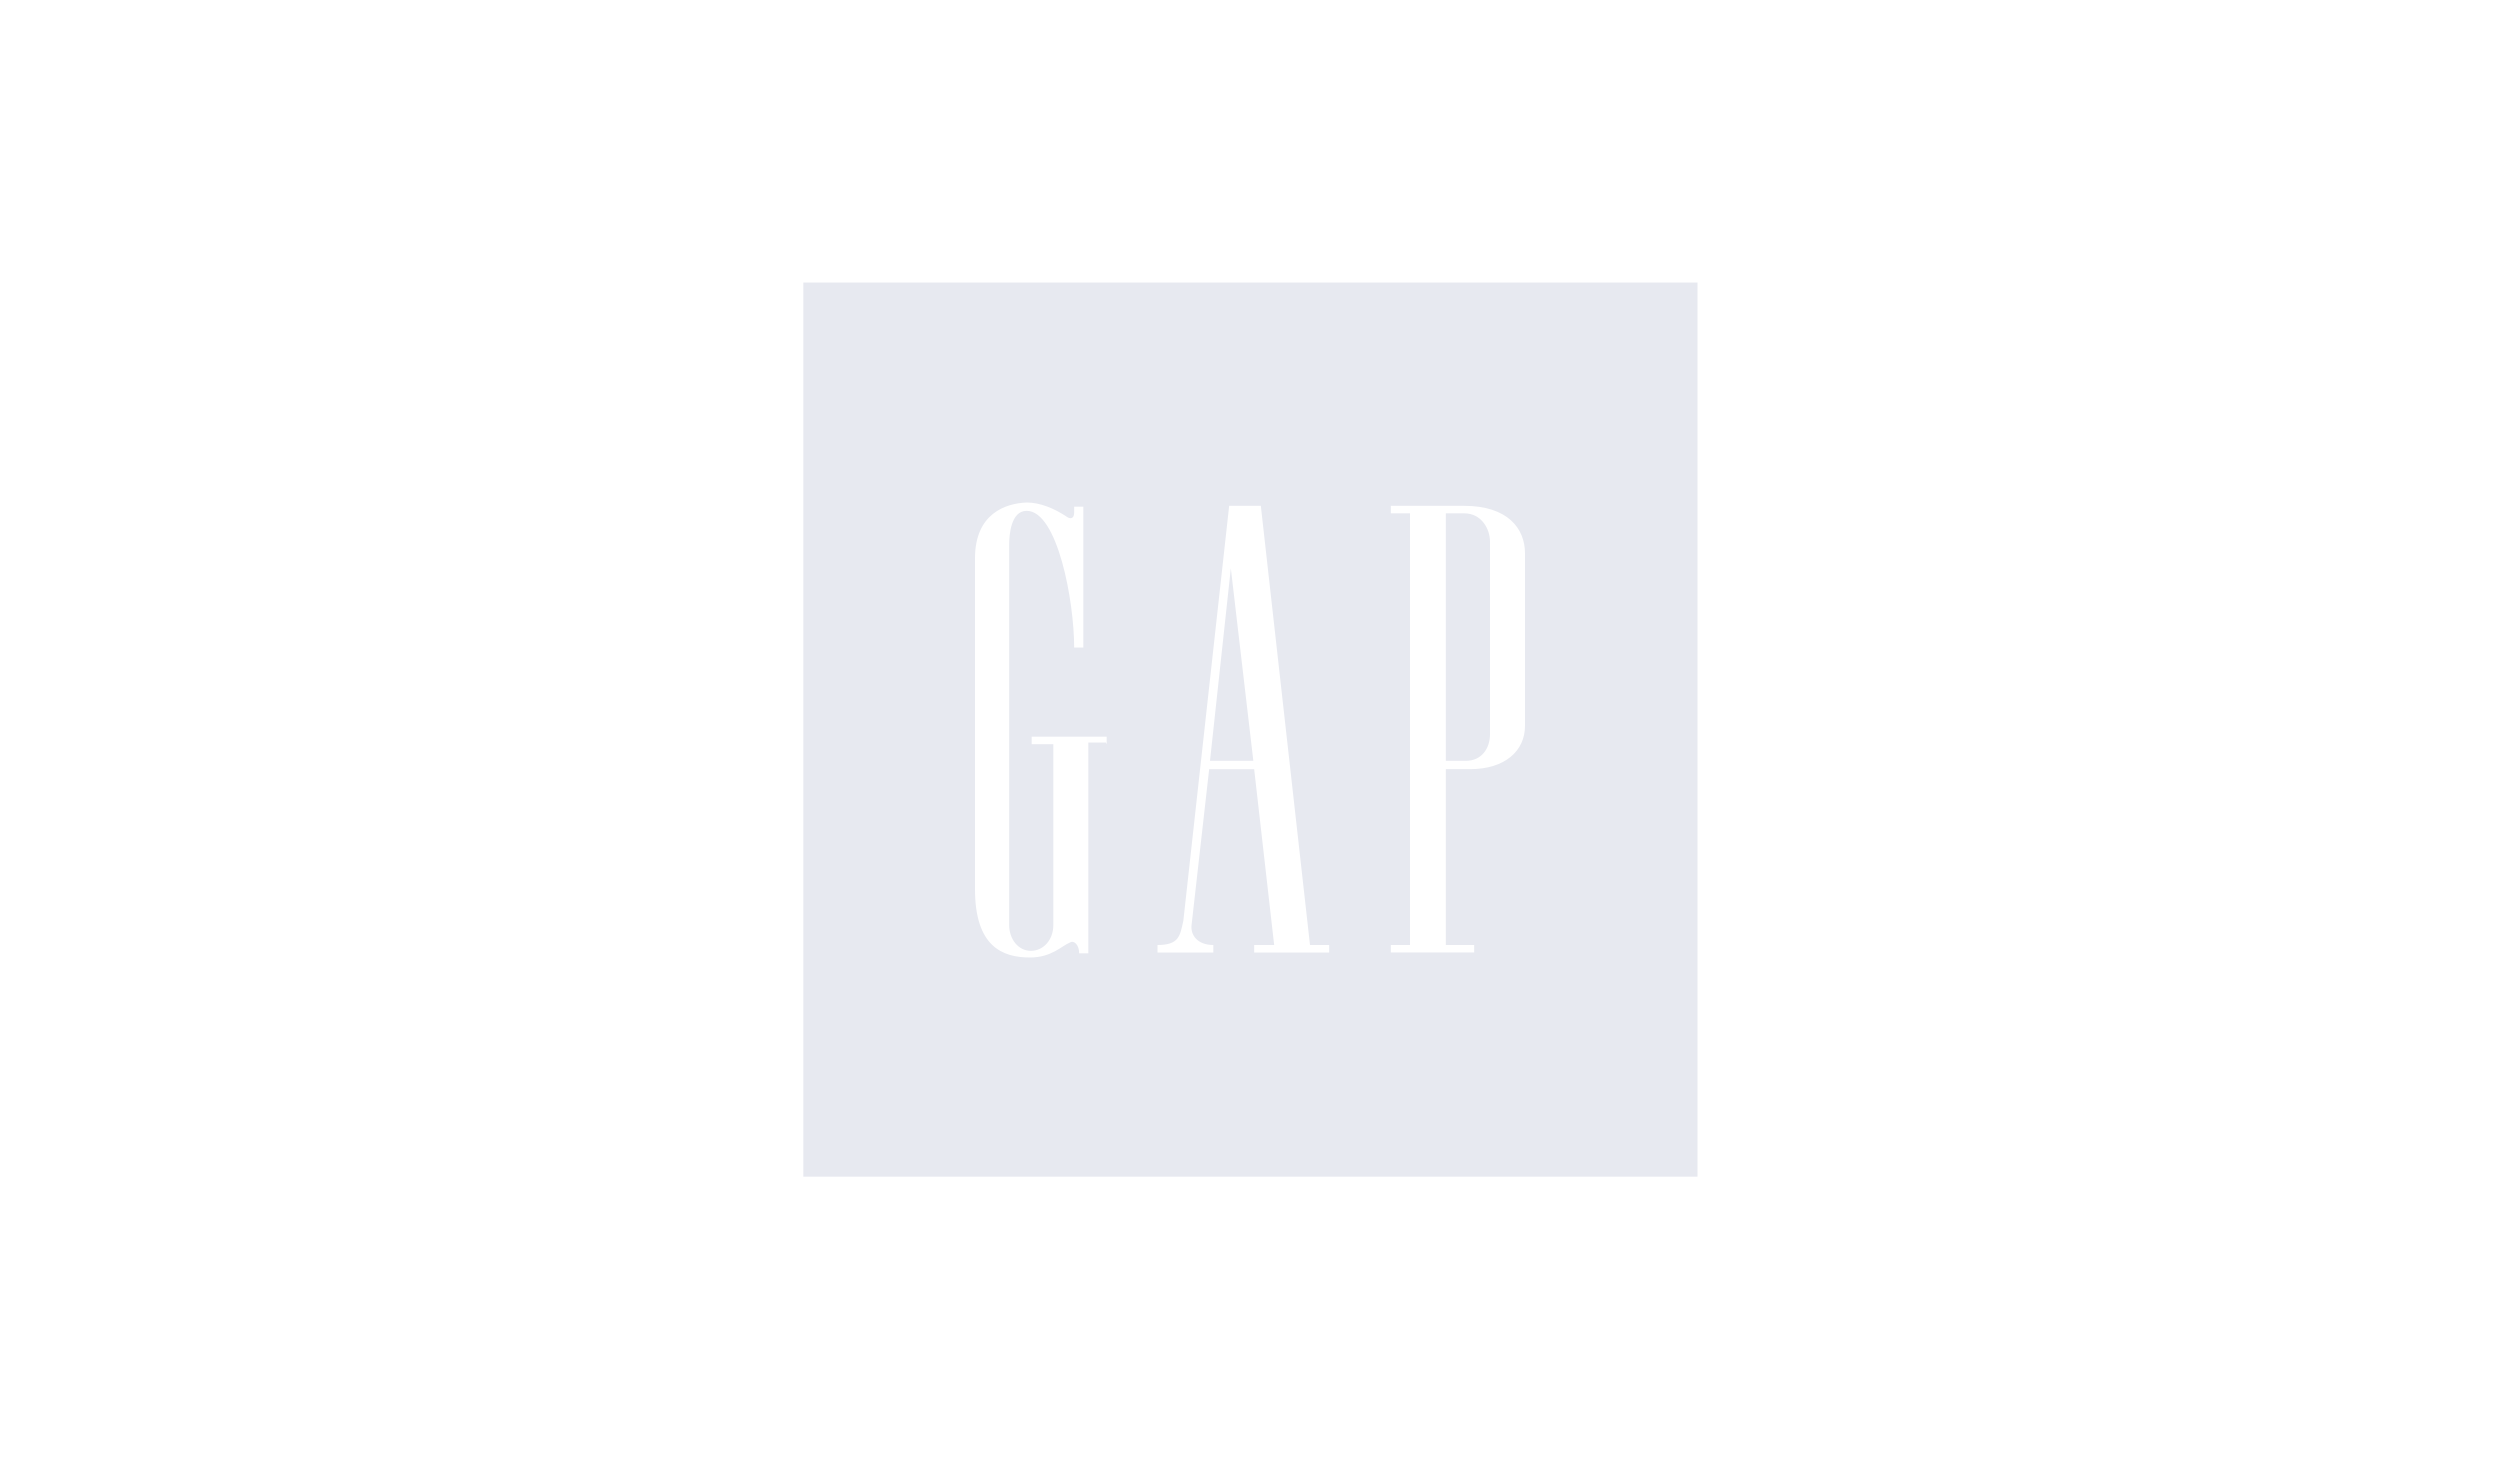 <?xml version="1.0" encoding="UTF-8"?>
<svg id="Layer_1" xmlns="http://www.w3.org/2000/svg" version="1.1" viewBox="0 0 300 175">
  <!-- Generator: Adobe Illustrator 29.1.0, SVG Export Plug-In . SVG Version: 2.1.0 Build 142)  -->
  <defs>
    <style>
      .st0 {
        fill: #e7e9f0;
      }
    </style>
  </defs>
  <polygon class="st0" points="96.4 141.1 96.4 141.1 203.6 141.1 203.6 141.1 150 141.1 96.4 141.1"/>
  <path class="st0" d="M175.7,61.6h-2.2v29.7h2.4c1.9,0,2.9-1.5,2.9-3.2v-23.1c0-1.5-1-3.4-3.1-3.4Z"/>
  <polygon class="st0" points="145.2 91.3 150.4 91.3 147.7 68.2 145.2 91.3"/>
  <path class="st0" d="M150,33.9h-53.6v107.3h107.3V33.9h-53.6ZM132.7,89.1h-2.1v25.3h-1.1c0-1-.6-1.6-1.1-1.3-1,.4-2.2,1.8-4.8,1.8-3.3,0-6.6-1.3-6.6-8.2v-39.7c0-5.4,3.7-6.6,6.2-6.7,1.6,0,3.3.7,4.8,1.7.4.3.9.3.9-.5v-.7h1.1v16.9h-1.1c0-5.6-2-16.4-5.7-16.4-1.9,0-2.1,2.9-2.1,4.1v45.6c0,1.7,1.1,3.1,2.6,3.1,1.5,0,2.7-1.3,2.7-3.1v-21.7h-2.6v-.9h9v.9ZM159.4,114.3h-8.9v-.9h2.4l-2.4-21.1h0s-5.4,0-5.4,0l-2.1,18.6c-.2,1.3.7,2.5,2.6,2.5v.9h-6.7v-.9c2.6,0,2.7-1.1,3.1-2.9l5.5-49.8h3.8l5.9,52.7h2.3v.9ZM183,87.1c0,3-2.4,5.2-6.6,5.2h-2.9v21.1h3.4v.9h-10v-.9h2.3v-51.8h-2.3v-.9h8.8c5.2,0,7.3,2.7,7.3,5.7v20.7Z"/>
</svg>